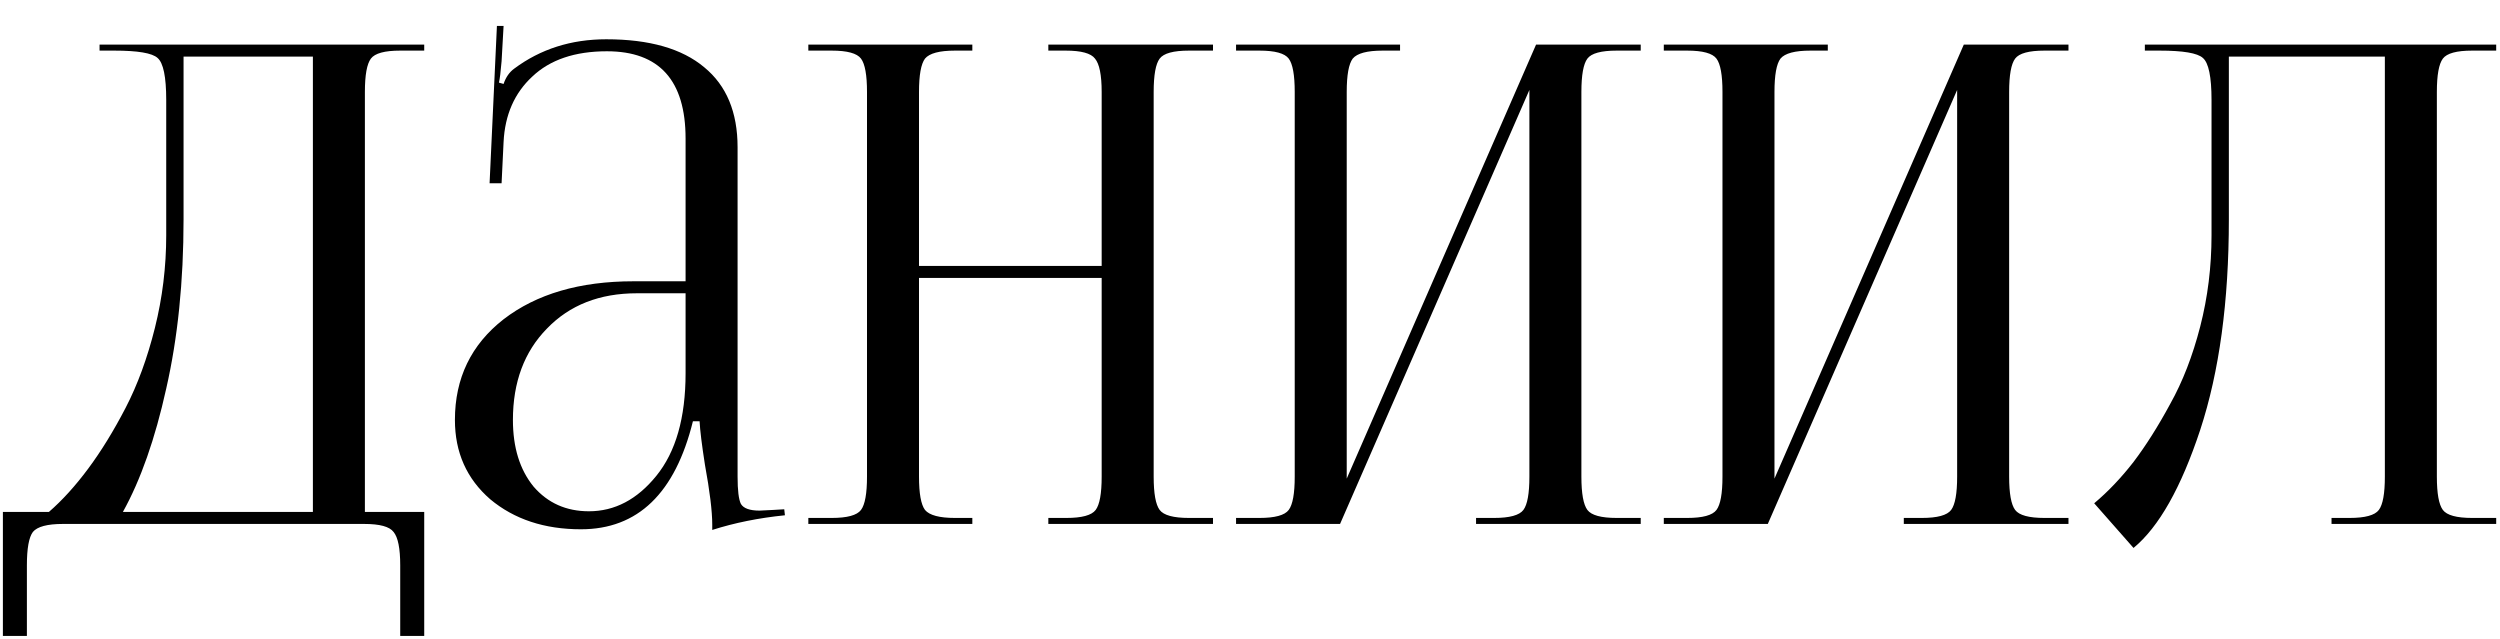 <?xml version="1.0" encoding="UTF-8"?> <svg xmlns="http://www.w3.org/2000/svg" width="90" height="23" viewBox="0 0 90 23" fill="none"><path d="M0.104 18.43H1.76C2.24 18.014 2.712 17.494 3.176 16.87C3.64 16.246 4.088 15.518 4.52 14.686C4.952 13.854 5.304 12.894 5.576 11.806C5.848 10.718 5.984 9.606 5.984 8.47V3.598C5.984 2.766 5.88 2.262 5.672 2.086C5.48 1.91 4.96 1.822 4.112 1.822H3.584V1.606H15.272V1.822H14.408C13.848 1.822 13.496 1.918 13.352 2.11C13.208 2.302 13.136 2.702 13.136 3.31V18.43H15.272V22.894H14.408V20.35C14.408 19.742 14.328 19.342 14.168 19.15C14.024 18.958 13.672 18.862 13.112 18.862H2.264C1.704 18.862 1.344 18.958 1.184 19.15C1.04 19.342 0.968 19.742 0.968 20.35V22.894H0.104V18.43ZM4.424 18.43H11.264V2.038H6.608V7.894C6.608 10.134 6.4 12.166 5.984 13.99C5.584 15.798 5.064 17.278 4.424 18.43ZM24.681 10.126V4.99C24.681 2.894 23.737 1.846 21.849 1.846C20.697 1.846 19.801 2.15 19.161 2.758C18.521 3.35 18.177 4.134 18.129 5.11L18.057 6.598H17.625L17.889 0.934H18.129L18.057 2.206C18.025 2.59 17.993 2.846 17.961 2.974L18.129 3.022C18.209 2.782 18.337 2.598 18.513 2.47C19.457 1.766 20.561 1.414 21.825 1.414C23.377 1.414 24.553 1.75 25.353 2.422C26.153 3.078 26.553 4.038 26.553 5.302V17.158C26.553 17.654 26.593 17.982 26.673 18.142C26.769 18.302 26.993 18.382 27.345 18.382L27.825 18.358L28.233 18.334L28.257 18.55C27.313 18.646 26.441 18.822 25.641 19.078V18.886C25.641 18.406 25.553 17.686 25.377 16.726C25.265 16.006 25.201 15.486 25.185 15.166H24.945C24.305 17.758 22.961 19.054 20.913 19.054C19.601 19.054 18.513 18.694 17.649 17.974C16.801 17.238 16.377 16.286 16.377 15.118C16.377 13.614 16.961 12.406 18.129 11.494C19.313 10.582 20.873 10.126 22.809 10.126H24.681ZM24.681 10.558H22.929C21.585 10.558 20.505 10.982 19.689 11.83C18.873 12.662 18.465 13.758 18.465 15.118C18.465 16.11 18.713 16.91 19.209 17.518C19.721 18.11 20.385 18.406 21.201 18.406C22.129 18.406 22.937 17.982 23.625 17.134C24.329 16.27 24.681 15.038 24.681 13.438V10.558ZM29.1 18.862V18.646H29.94C30.5 18.646 30.852 18.55 30.996 18.358C31.14 18.166 31.212 17.766 31.212 17.158V3.31C31.212 2.702 31.14 2.302 30.996 2.11C30.852 1.918 30.5 1.822 29.94 1.822H29.1V1.606H35.004V1.822H34.38C33.82 1.822 33.46 1.918 33.3 2.11C33.156 2.302 33.084 2.702 33.084 3.31V9.574H39.66V3.31C39.66 2.702 39.58 2.302 39.42 2.11C39.276 1.918 38.924 1.822 38.364 1.822H37.74V1.606H43.668V1.822H42.804C42.244 1.822 41.892 1.918 41.748 2.11C41.604 2.302 41.532 2.702 41.532 3.31V17.158C41.532 17.766 41.604 18.166 41.748 18.358C41.892 18.55 42.244 18.646 42.804 18.646H43.668V18.862H37.74V18.646H38.388C38.948 18.646 39.3 18.55 39.444 18.358C39.588 18.166 39.66 17.766 39.66 17.158V10.006H33.084V17.158C33.084 17.766 33.156 18.166 33.3 18.358C33.46 18.55 33.82 18.646 34.38 18.646H35.004V18.862H29.1ZM44.498 18.862V18.646H45.338C45.898 18.646 46.25 18.55 46.394 18.358C46.538 18.166 46.61 17.766 46.61 17.158V3.31C46.61 2.702 46.538 2.302 46.394 2.11C46.25 1.918 45.898 1.822 45.338 1.822H44.498V1.606H50.402V1.822H49.778C49.218 1.822 48.858 1.918 48.698 2.11C48.554 2.302 48.482 2.702 48.482 3.31V17.23L55.298 1.606H59.066V1.822H58.202C57.642 1.822 57.29 1.918 57.146 2.11C57.002 2.302 56.93 2.702 56.93 3.31V17.158C56.93 17.766 57.002 18.166 57.146 18.358C57.29 18.55 57.642 18.646 58.202 18.646H59.066V18.862H53.138V18.646H53.786C54.346 18.646 54.698 18.55 54.842 18.358C54.986 18.166 55.058 17.766 55.058 17.158V3.238L48.242 18.862H44.498ZM59.897 18.862V18.646H60.737C61.297 18.646 61.649 18.55 61.793 18.358C61.937 18.166 62.009 17.766 62.009 17.158V3.31C62.009 2.702 61.937 2.302 61.793 2.11C61.649 1.918 61.297 1.822 60.737 1.822H59.897V1.606H65.801V1.822H65.177C64.617 1.822 64.257 1.918 64.097 2.11C63.953 2.302 63.881 2.702 63.881 3.31V17.23L70.697 1.606H74.465V1.822H73.601C73.041 1.822 72.689 1.918 72.545 2.11C72.401 2.302 72.329 2.702 72.329 3.31V17.158C72.329 17.766 72.401 18.166 72.545 18.358C72.689 18.55 73.041 18.646 73.601 18.646H74.465V18.862H68.537V18.646H69.185C69.745 18.646 70.097 18.55 70.241 18.358C70.385 18.166 70.457 17.766 70.457 17.158V3.238L63.641 18.862H59.897ZM77.215 1.606H79.279H85.855H89.863V1.822H88.999C88.439 1.822 88.087 1.918 87.943 2.11C87.799 2.302 87.727 2.702 87.727 3.31V17.158C87.727 17.766 87.799 18.166 87.943 18.358C88.087 18.55 88.439 18.646 88.999 18.646H89.863V18.862H83.935V18.646H84.583C85.143 18.646 85.495 18.55 85.639 18.358C85.783 18.166 85.855 17.766 85.855 17.158V2.038H80.239V7.894C80.239 10.854 79.895 13.382 79.207 15.478C78.519 17.558 77.719 18.974 76.807 19.726L75.391 18.118C75.887 17.702 76.359 17.206 76.807 16.63C77.255 16.038 77.695 15.342 78.127 14.542C78.575 13.742 78.935 12.814 79.207 11.758C79.479 10.702 79.615 9.606 79.615 8.47V3.598C79.615 2.766 79.511 2.262 79.303 2.086C79.111 1.91 78.591 1.822 77.743 1.822H77.215V1.606Z" fill="black"></path></svg> 